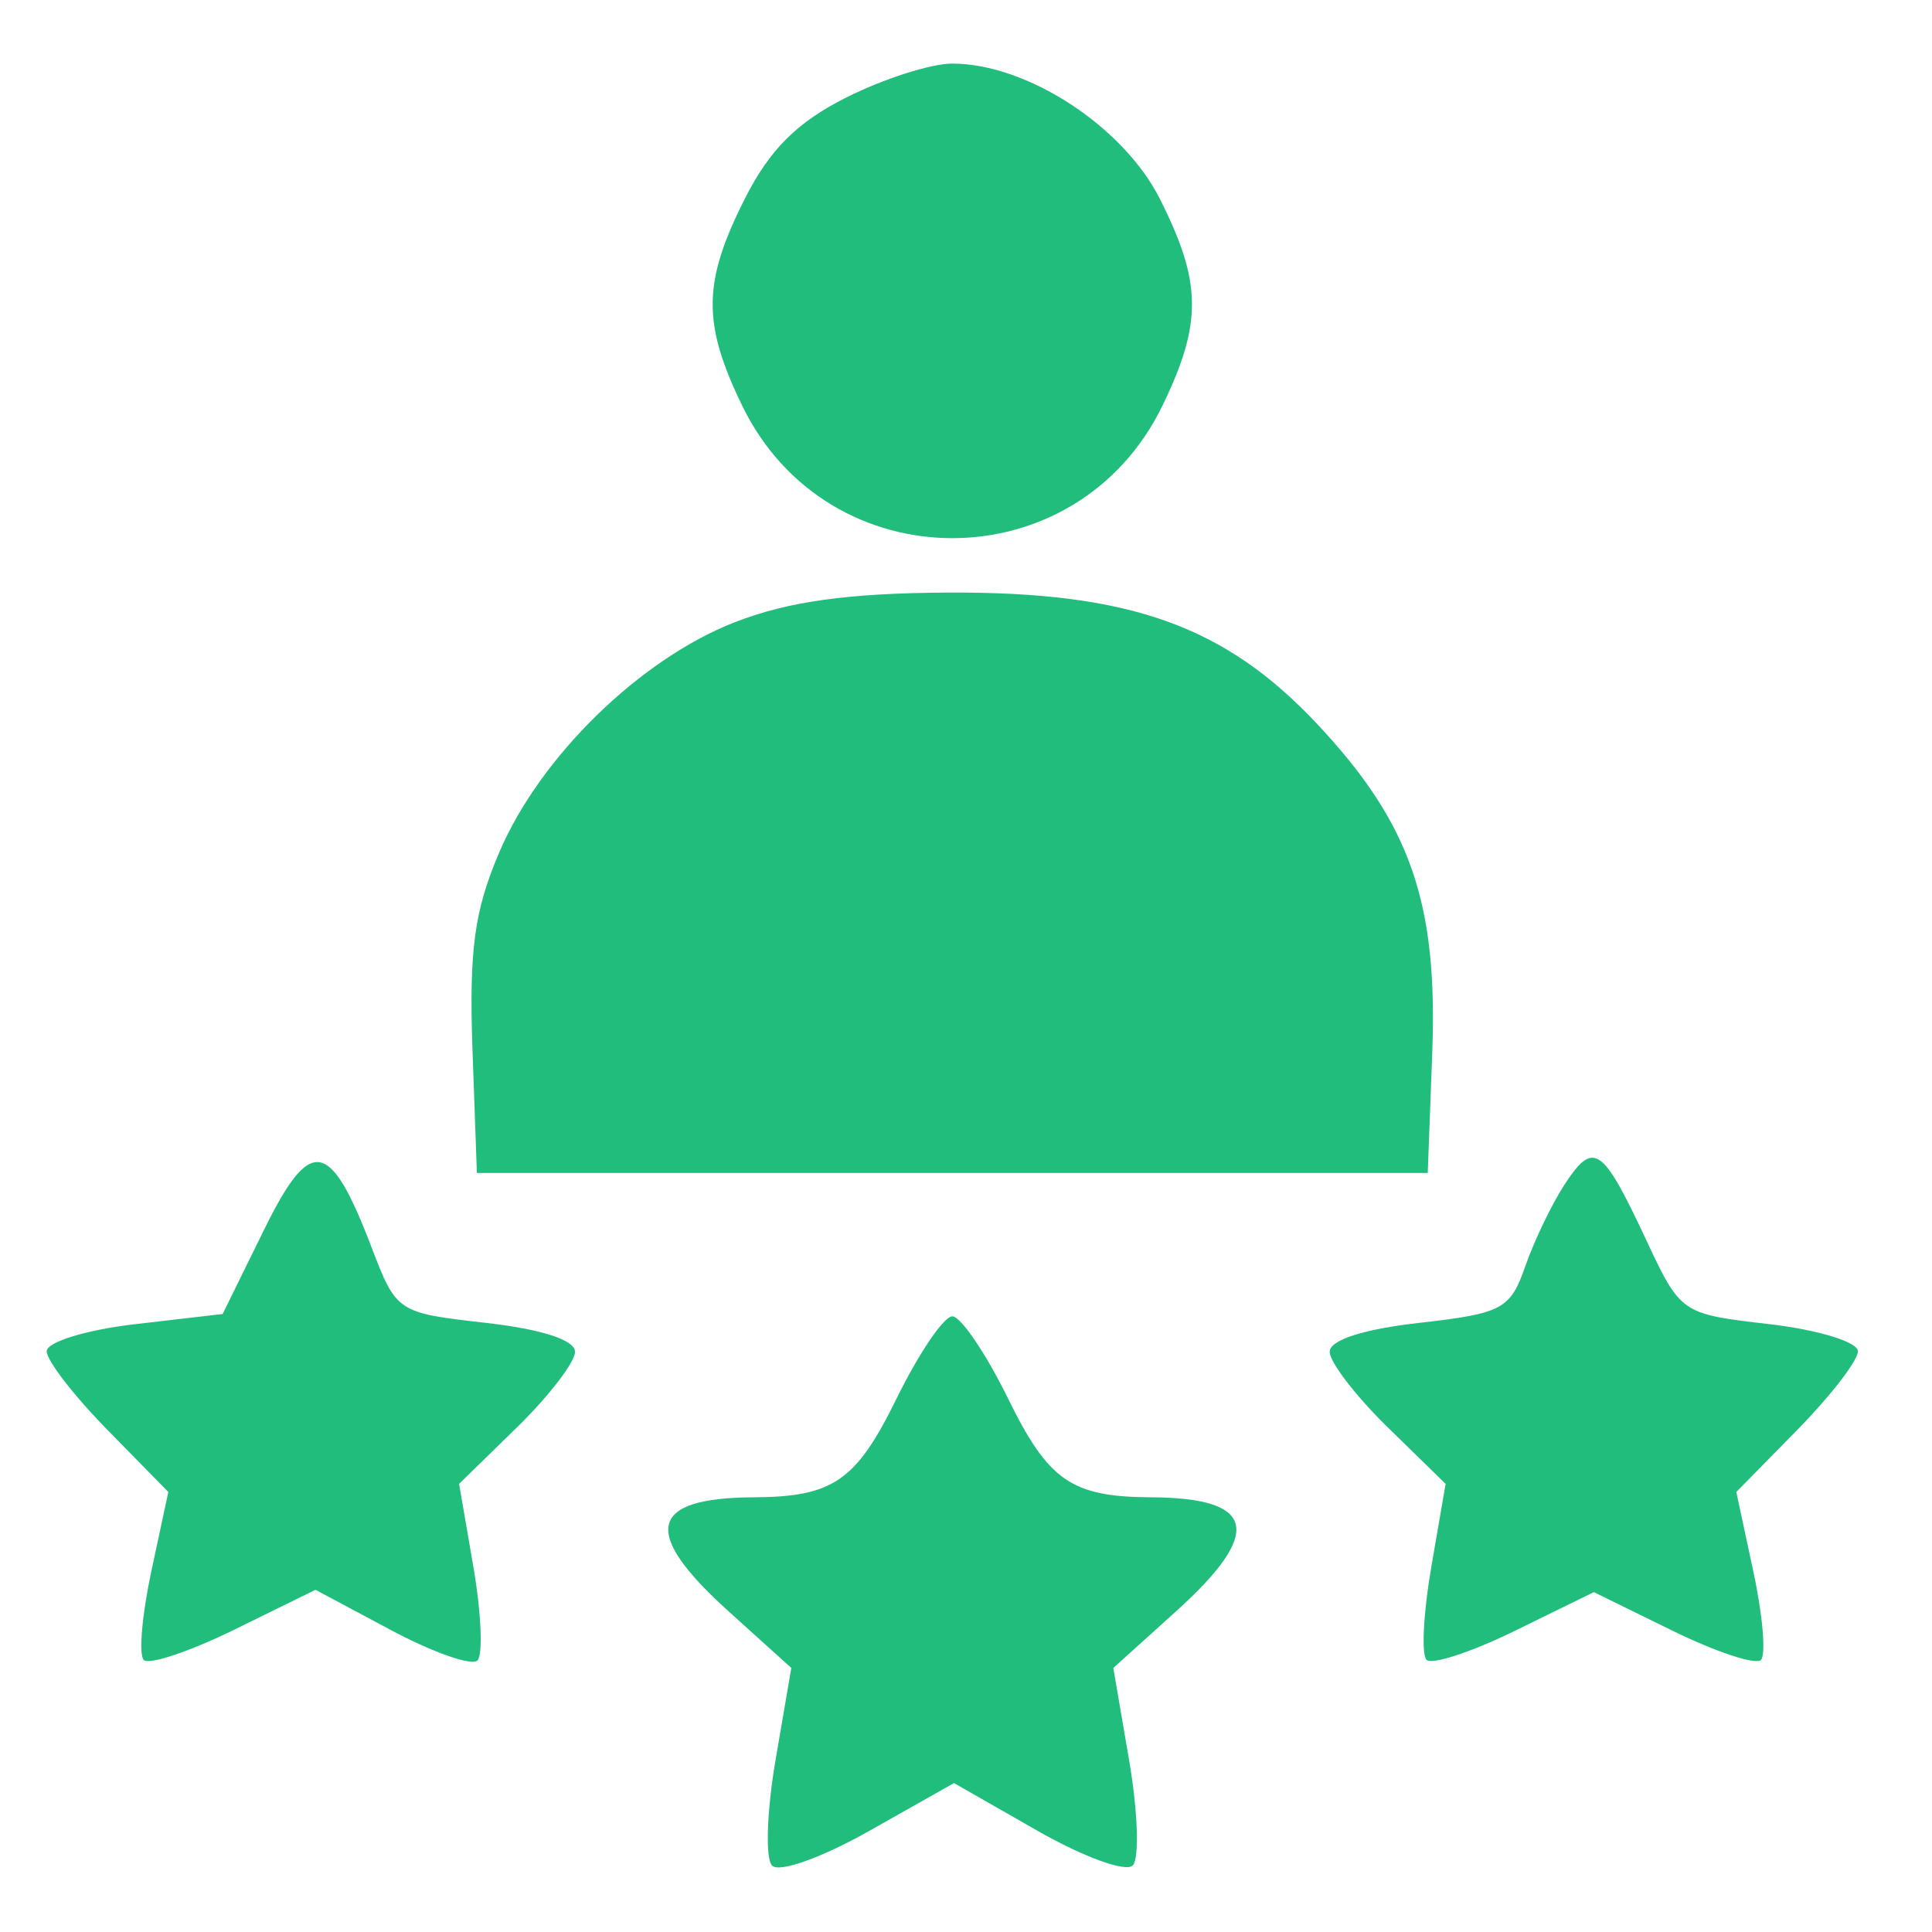 <svg width="24" height="24" viewBox="0 0 24 24" fill="none" xmlns="http://www.w3.org/2000/svg">
<path fill-rule="evenodd" clip-rule="evenodd" d="M10.511 1.212C9.899 1.52 9.56 1.859 9.252 2.47C8.729 3.507 8.723 4.013 9.218 5.036C10.283 7.235 13.377 7.235 14.442 5.036C14.937 4.013 14.931 3.507 14.408 2.47C13.954 1.57 12.758 0.79 11.83 0.79C11.564 0.79 10.971 0.98 10.511 1.212ZM9.124 7.731C7.952 8.189 6.716 9.394 6.208 10.574C5.893 11.306 5.826 11.795 5.869 13.03L5.924 14.571H11.83H17.736L17.792 13.074C17.861 11.21 17.52 10.231 16.372 9.004C15.22 7.773 14.037 7.35 11.776 7.361C10.533 7.368 9.79 7.471 9.124 7.731ZM3.274 15.289L2.766 16.323L1.673 16.45C1.071 16.52 0.58 16.671 0.58 16.786C0.58 16.901 0.92 17.341 1.336 17.764L2.091 18.534L1.88 19.519C1.764 20.06 1.721 20.556 1.786 20.621C1.85 20.685 2.357 20.516 2.911 20.244L3.919 19.749L4.861 20.252C5.38 20.528 5.861 20.697 5.931 20.627C6.001 20.556 5.978 20.034 5.881 19.466L5.703 18.433L6.423 17.73C6.819 17.343 7.143 16.921 7.143 16.793C7.143 16.646 6.728 16.512 6.034 16.433C4.937 16.309 4.924 16.3 4.618 15.501C4.098 14.138 3.857 14.1 3.274 15.289ZM19.436 14.714C19.279 14.954 19.059 15.411 18.948 15.729C18.762 16.263 18.664 16.316 17.632 16.433C16.934 16.512 16.518 16.646 16.518 16.793C16.518 16.921 16.842 17.343 17.238 17.73L17.958 18.433L17.78 19.466C17.682 20.034 17.655 20.553 17.721 20.619C17.787 20.684 18.281 20.522 18.82 20.258L19.799 19.778L20.778 20.258C21.317 20.522 21.81 20.685 21.875 20.621C21.939 20.556 21.897 20.06 21.78 19.519L21.569 18.534L22.325 17.764C22.74 17.341 23.08 16.901 23.08 16.786C23.08 16.671 22.587 16.52 21.98 16.449C20.881 16.322 20.879 16.32 20.442 15.387C19.903 14.236 19.796 14.165 19.436 14.714ZM11.139 17.37C10.636 18.397 10.35 18.595 9.361 18.6C8.056 18.607 7.962 19.033 9.049 20.015L9.83 20.72L9.634 21.864C9.526 22.494 9.506 23.083 9.59 23.174C9.676 23.267 10.204 23.079 10.797 22.745L11.851 22.15L12.887 22.742C13.457 23.068 13.99 23.262 14.073 23.172C14.155 23.082 14.134 22.494 14.026 21.864L13.83 20.72L14.611 20.015C15.698 19.033 15.604 18.607 14.299 18.6C13.311 18.595 13.024 18.397 12.521 17.37C12.246 16.811 11.935 16.352 11.83 16.352C11.725 16.352 11.414 16.811 11.139 17.37Z" fill="#21BD7C"/>
</svg>
